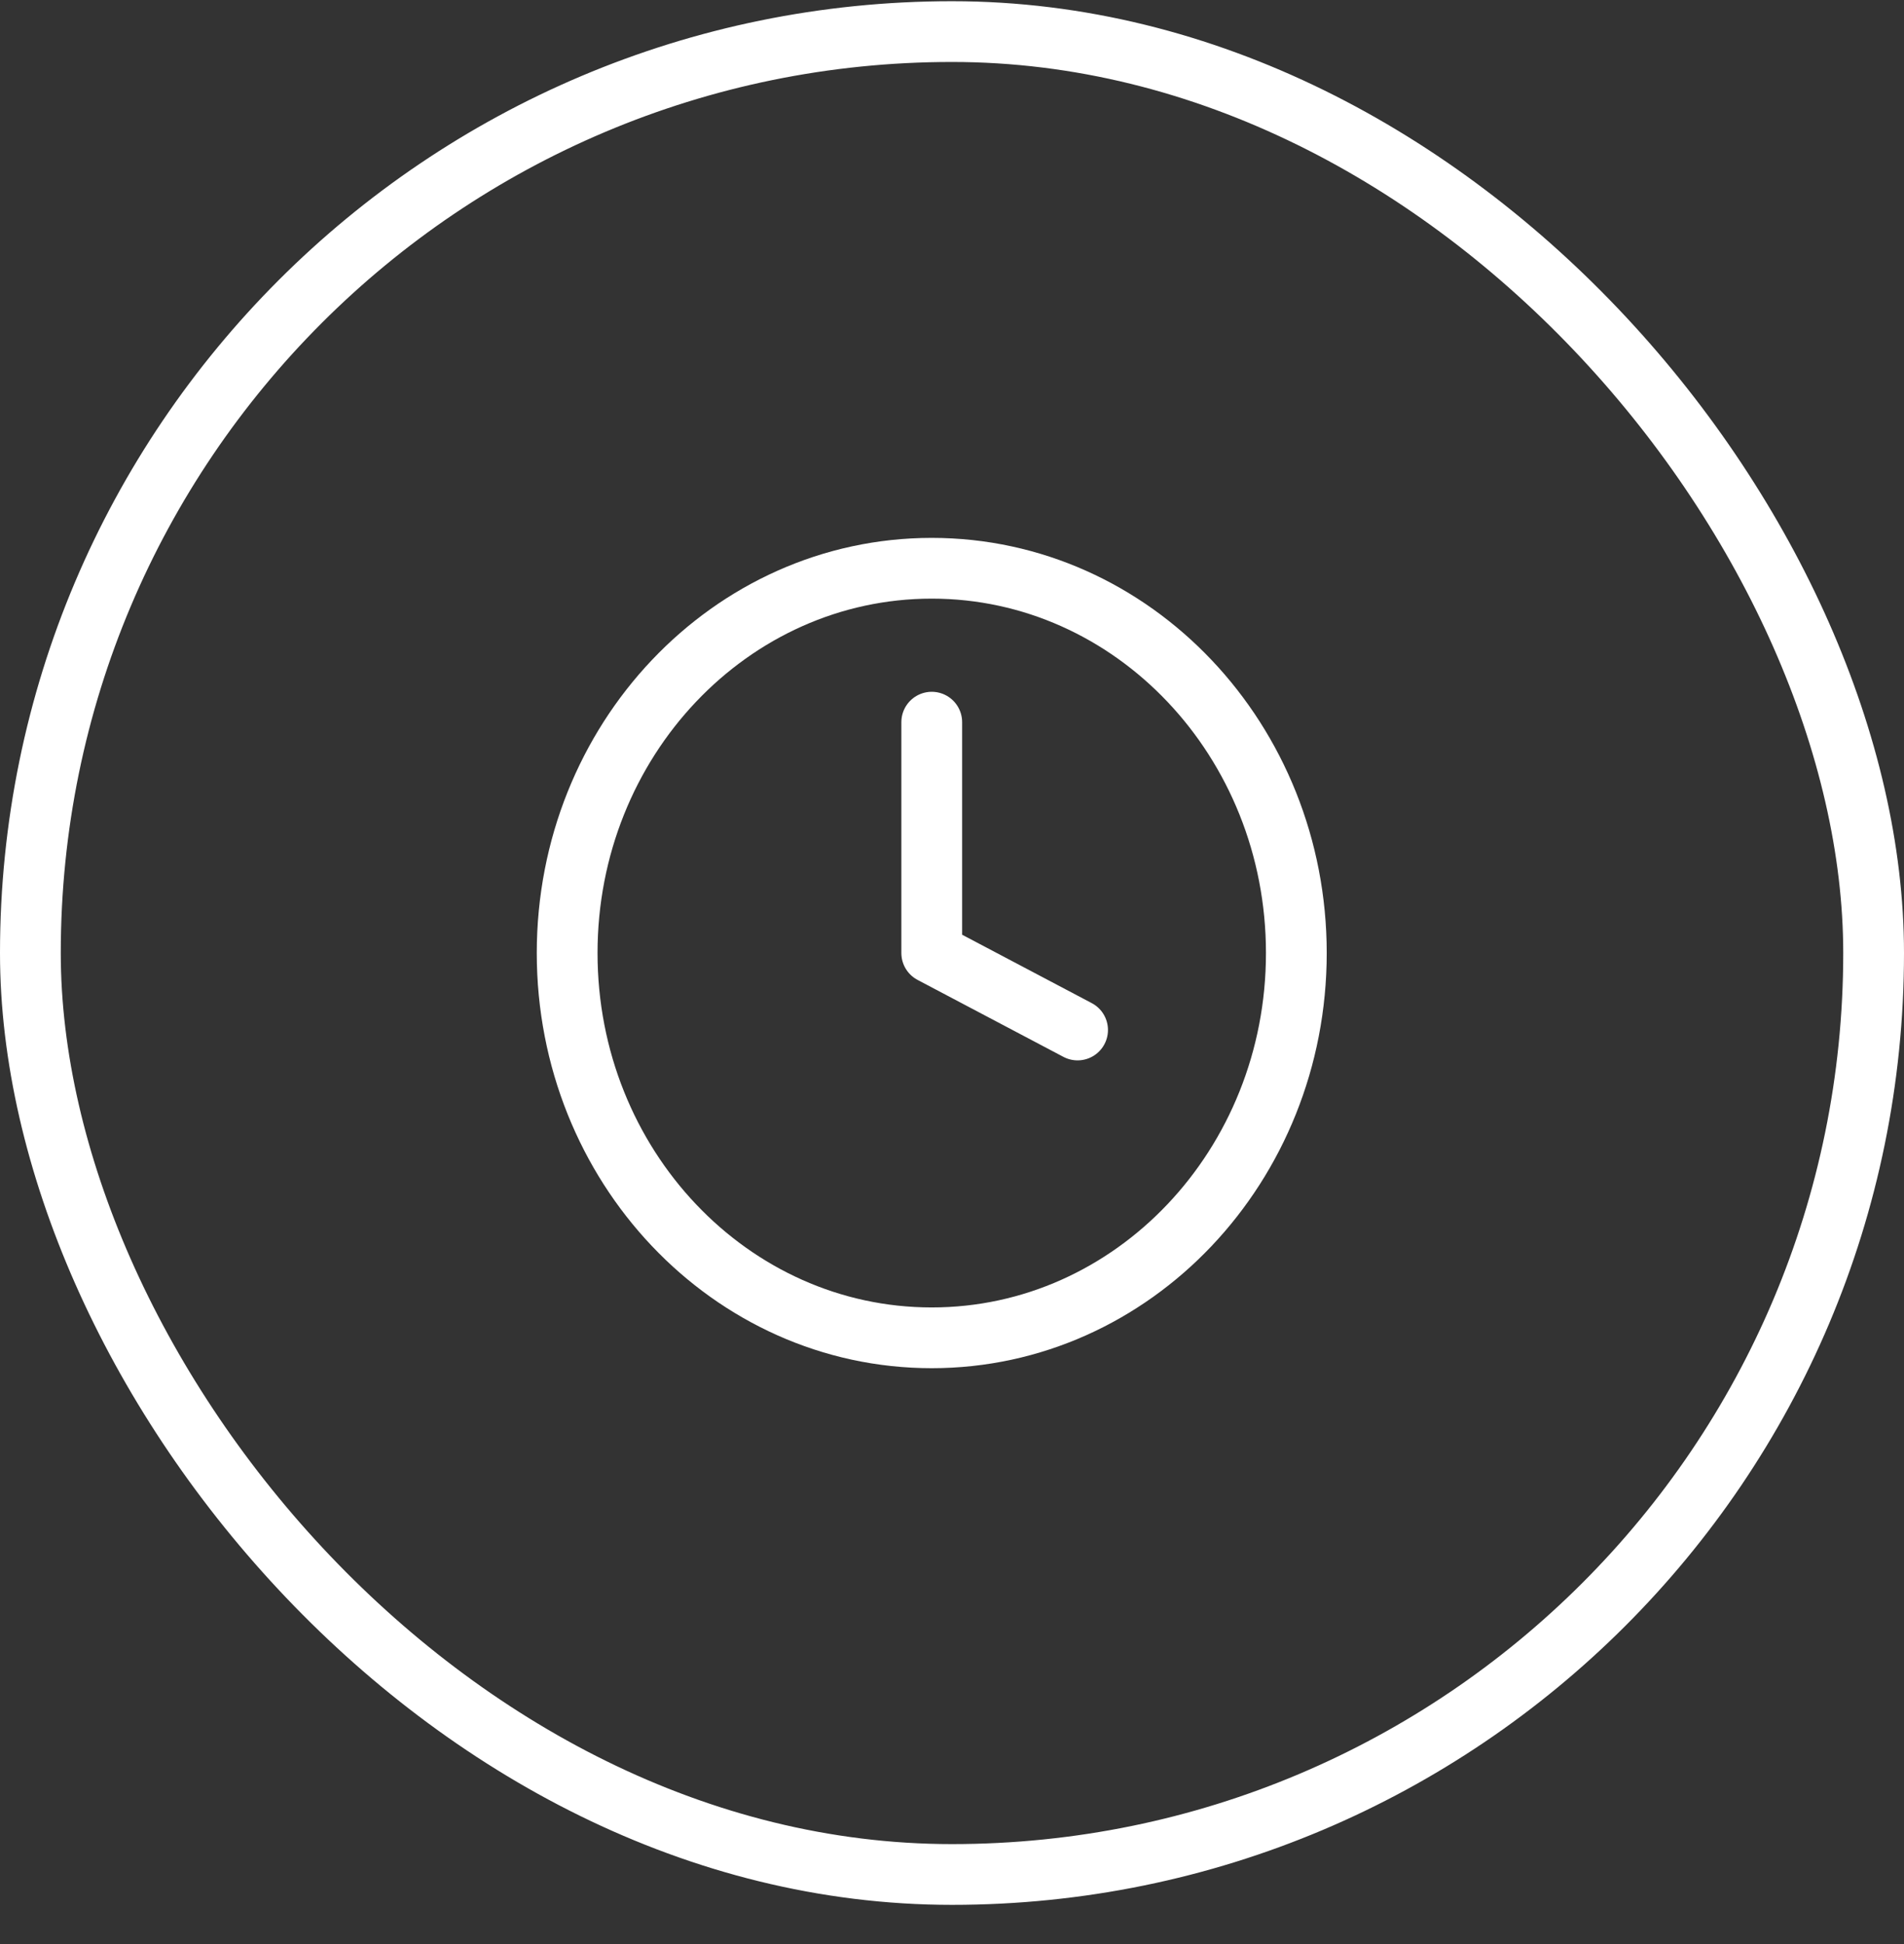 <svg width="47" height="48" viewBox="0 0 47 48" fill="none" xmlns="http://www.w3.org/2000/svg">
<rect x="0" y="0" width="47" height="48" fill="#333333" stroke="none"/>
<rect x="0.75" y="0.78" width="45.5" height="45.5" rx="22.75" stroke="white" stroke-width="1.5"/>
<path d="M23 17.83V23.53L26.6 25.43M32 23.53C32 28.777 27.971 33.03 23 33.03C18.029 33.03 14 28.777 14 23.53C14 18.283 18.029 14.03 23 14.03C27.971 14.03 32 18.283 32 23.53Z" stroke="white" stroke-width="1.5" stroke-linecap="round" stroke-linejoin="round"/>
</svg>
